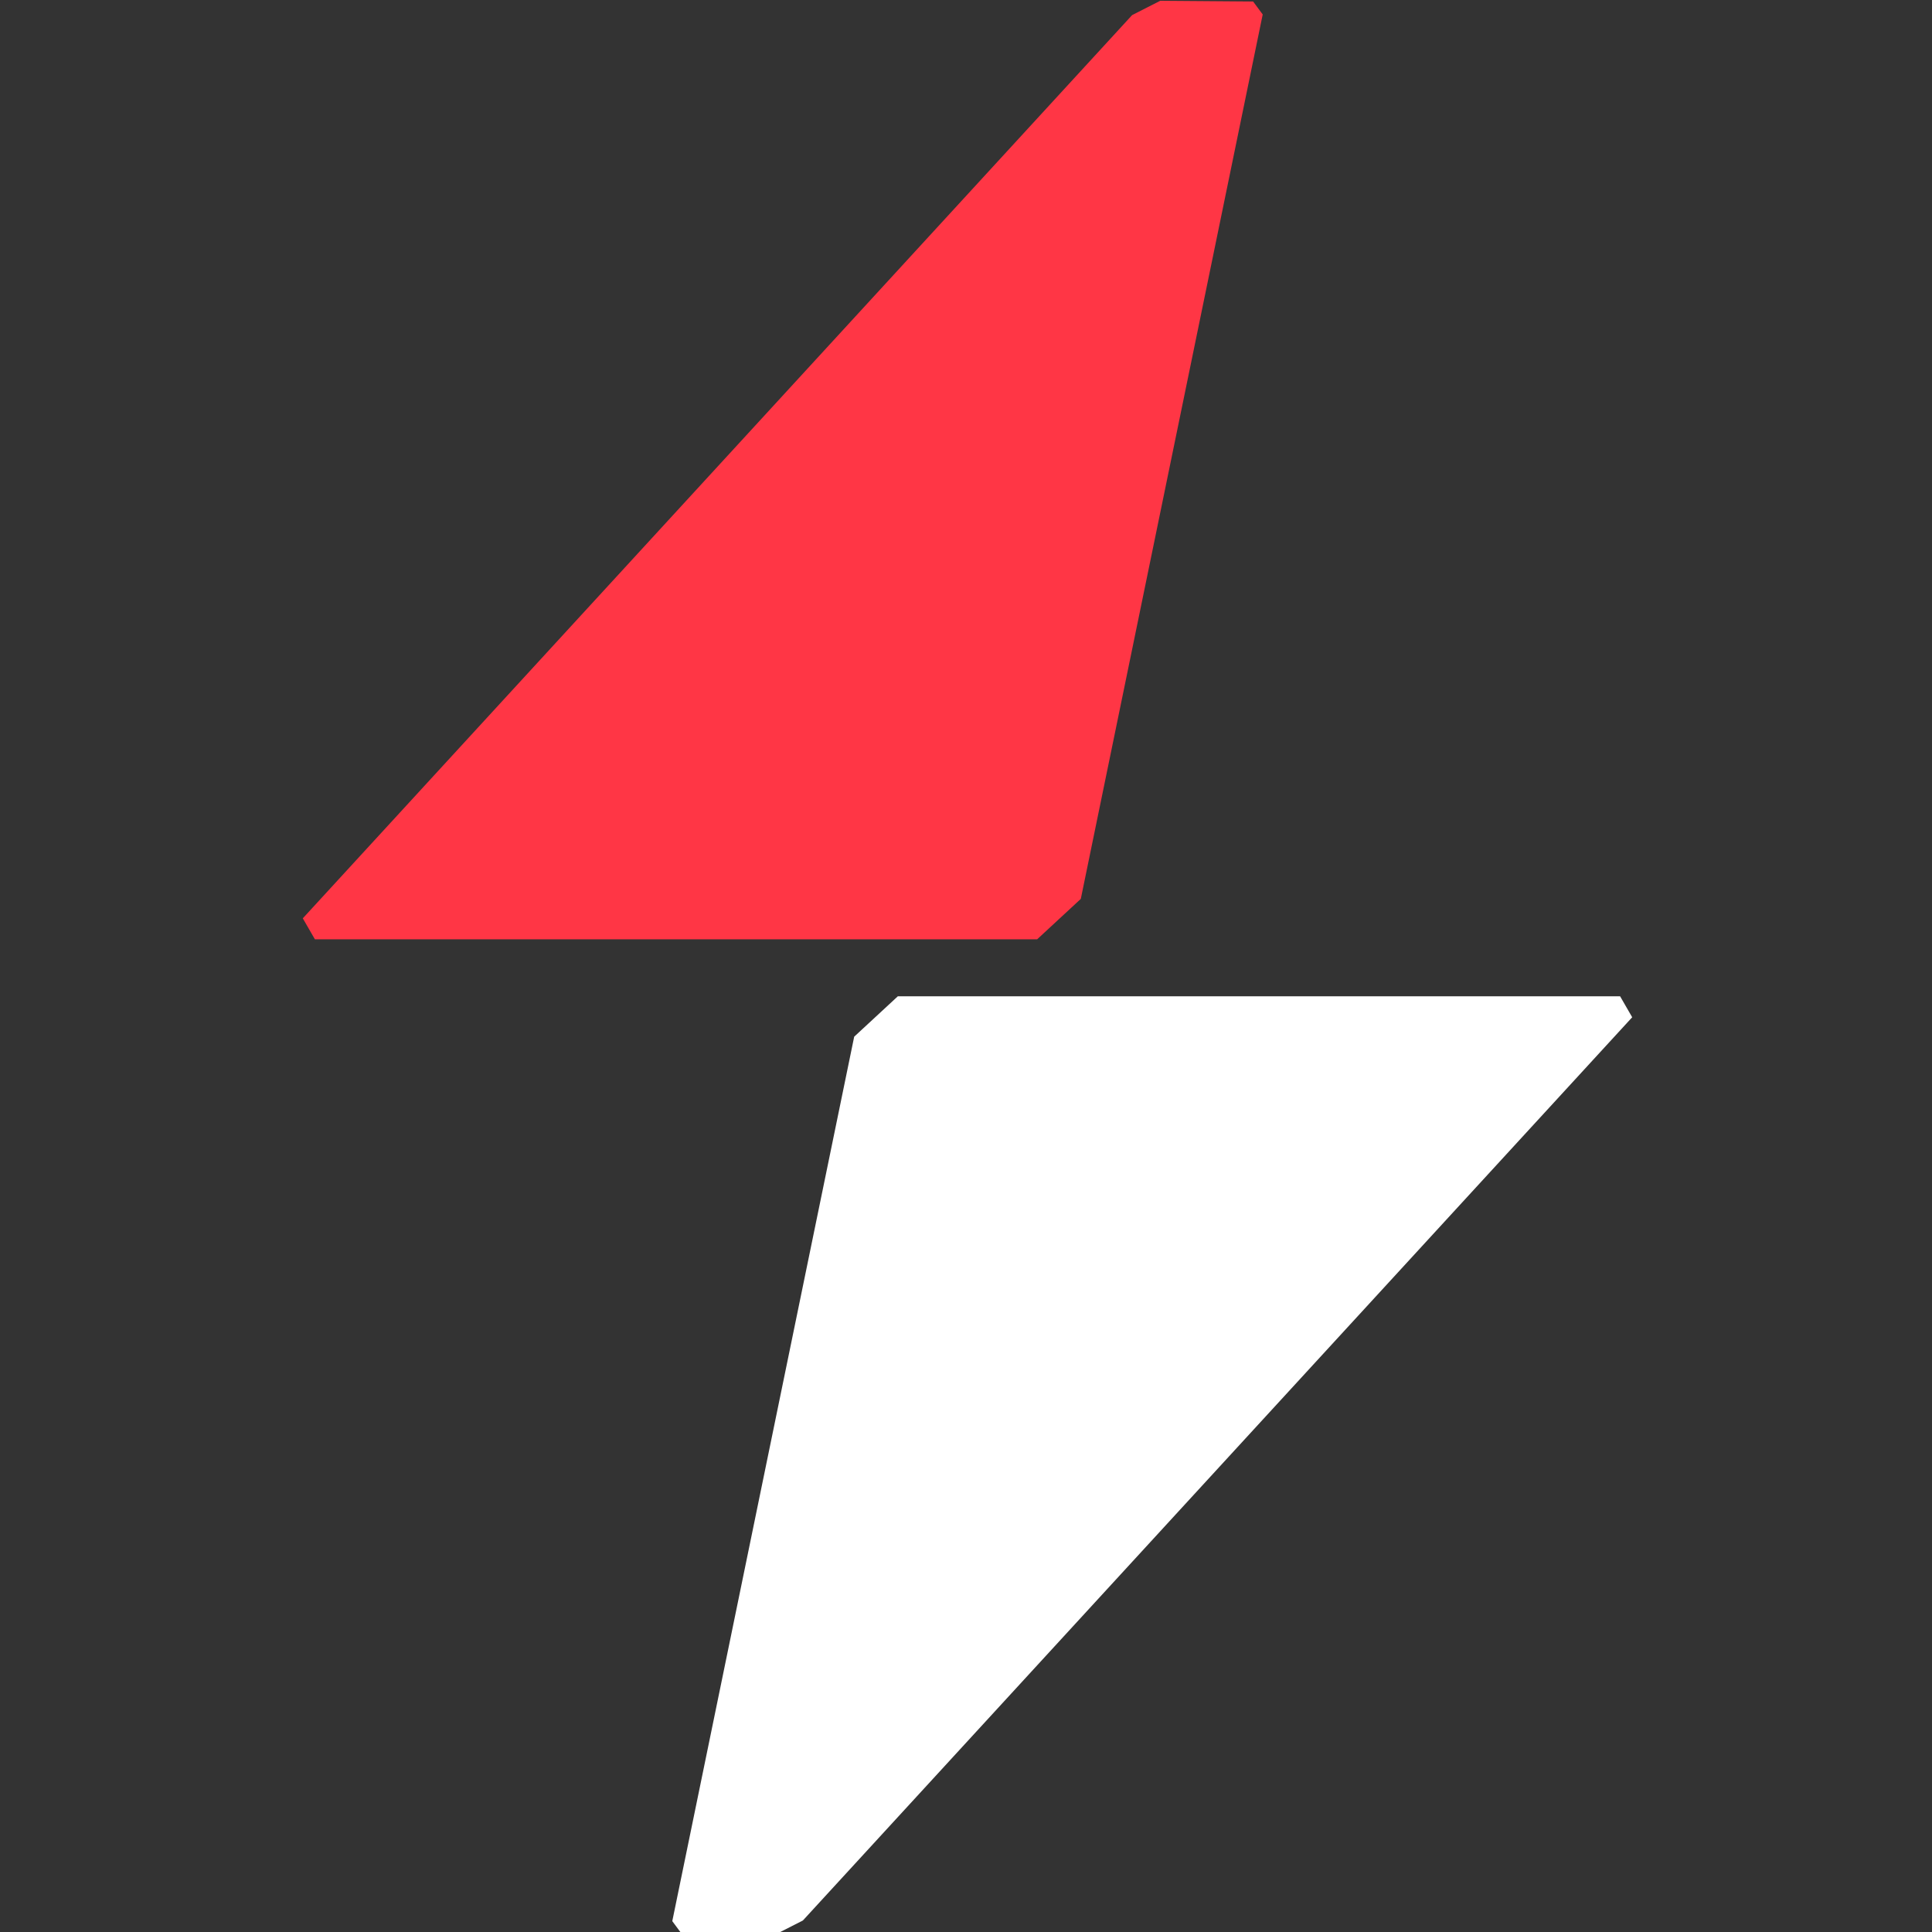 <?xml version="1.0" encoding="UTF-8" standalone="no"?>
<!DOCTYPE svg PUBLIC "-//W3C//DTD SVG 1.1//EN" "http://www.w3.org/Graphics/SVG/1.1/DTD/svg11.dtd">
<svg width="100%" height="100%" viewBox="0 0 2084 2084" version="1.1" xmlns="http://www.w3.org/2000/svg" xmlns:xlink="http://www.w3.org/1999/xlink" xml:space="preserve" xmlns:serif="http://www.serif.com/" style="fill-rule:evenodd;clip-rule:evenodd;stroke-linejoin:round;stroke-miterlimit:2;">
    <rect x="0" y="0" width="2084" height="2084" fill="#333333" stroke="none"/>
    <g transform="matrix(4.167,0,0,4.167,0,0)">
        <g transform="matrix(4.762,0,0,4.762,-7824.38,-8974.16)">
            <g transform="matrix(0.715,0,0,0.715,-4076.14,1735.74)">
                <path d="M8021.94,277.925L8022.86,279.52L8077.77,279.52L8081.09,276.447L8094.92,209.205L8094.19,208.22C8094.19,208.22 8089.52,208.183 8087.13,208.165L8084.99,209.255L8021.94,277.925Z" style="fill:rgb(255,54,69);"/>
            </g>
            <g transform="matrix(-0.715,8.75987e-17,-8.75987e-17,-0.715,7467.5,2138.55)">
                <path d="M8021.94,277.925L8022.86,279.52L8077.77,279.52L8081.09,276.447L8094.92,209.205L8094.19,208.22C8094.19,208.22 8089.52,208.183 8087.13,208.165L8084.99,209.255L8021.94,277.925Z" style="fill:white;"/>
            </g>
        </g>
    </g>
</svg>
